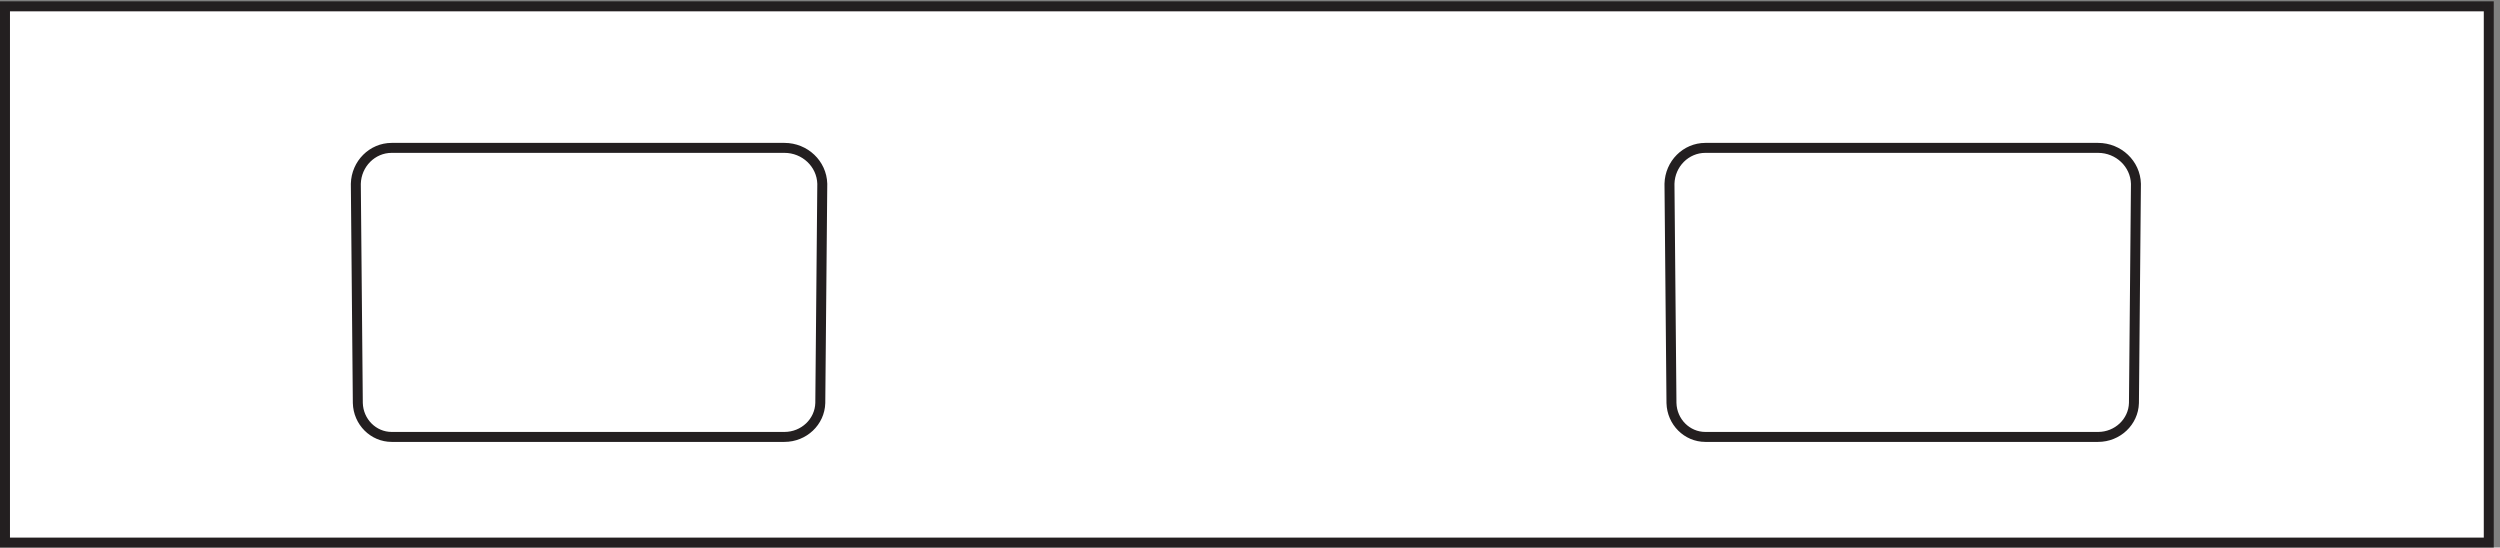 <svg xmlns="http://www.w3.org/2000/svg" xml:space="preserve" width="250.2" height="54.8"><rect width="100%" height="100%" fill="#808080" stroke="none"/><path d="M3.332 406.668H1872.33V3.168H3.332v403.5" style="fill:#fff;fill-opacity:1;fill-rule:evenodd;stroke:none" transform="matrix(.133 0 0 -.133 .056 54.722)"/><path d="M3.332 406.668H1872.33V3.168H3.332Z" style="fill:none;stroke:#231f20;stroke-width:7.5;stroke-linecap:butt;stroke-linejoin:miter;stroke-miterlimit:10;stroke-dasharray:none;stroke-opacity:1" transform="matrix(.133 0 0 -.133 .056 54.722)"/><path d="M589.832 82.668c14.668 0 26.606 11.348 27 25.5l1.5 165c-.422 14.98-13.019 27-28.5 27h-295.5c-14.664 0-26.602-12.02-27-27l1.5-165c.379-14.152 11.652-25.5 25.5-25.5h295.5" style="fill:#fff;fill-opacity:1;fill-rule:evenodd;stroke:none" transform="matrix(.133 0 0 -.133 .056 54.722)"/><path d="M589.832 82.668c14.668 0 26.606 11.348 27 25.5l1.5 165c-.422 14.98-13.019 27-28.5 27h-295.5c-14.664 0-26.602-12.02-27-27l1.5-165c.379-14.152 11.652-25.5 25.5-25.5h295.5" style="fill:none;stroke:#231f20;stroke-width:7.5;stroke-linecap:butt;stroke-linejoin:miter;stroke-miterlimit:10;stroke-dasharray:none;stroke-opacity:1" transform="matrix(.133 0 0 -.133 .056 54.722)"/><path d="M1578.33 82.668c14.67 0 26.6 11.348 27 25.5l1.5 165c-.42 14.98-13.02 27-28.5 27h-295.5c-14.67 0-26.6-12.02-27-27l1.5-165c.38-14.152 11.65-25.5 25.5-25.5h295.5" style="fill:#fff;fill-opacity:1;fill-rule:evenodd;stroke:none" transform="matrix(.133 0 0 -.133 .056 54.722)"/><path d="M1578.33 82.668c14.67 0 26.6 11.348 27 25.5l1.5 165c-.42 14.98-13.02 27-28.5 27h-295.5c-14.67 0-26.6-12.02-27-27l1.5-165c.38-14.152 11.65-25.5 25.5-25.5h295.5" style="fill:none;stroke:#231f20;stroke-width:7.5;stroke-linecap:butt;stroke-linejoin:miter;stroke-miterlimit:10;stroke-dasharray:none;stroke-opacity:1" transform="matrix(.133 0 0 -.133 .056 54.722)"/></svg>
